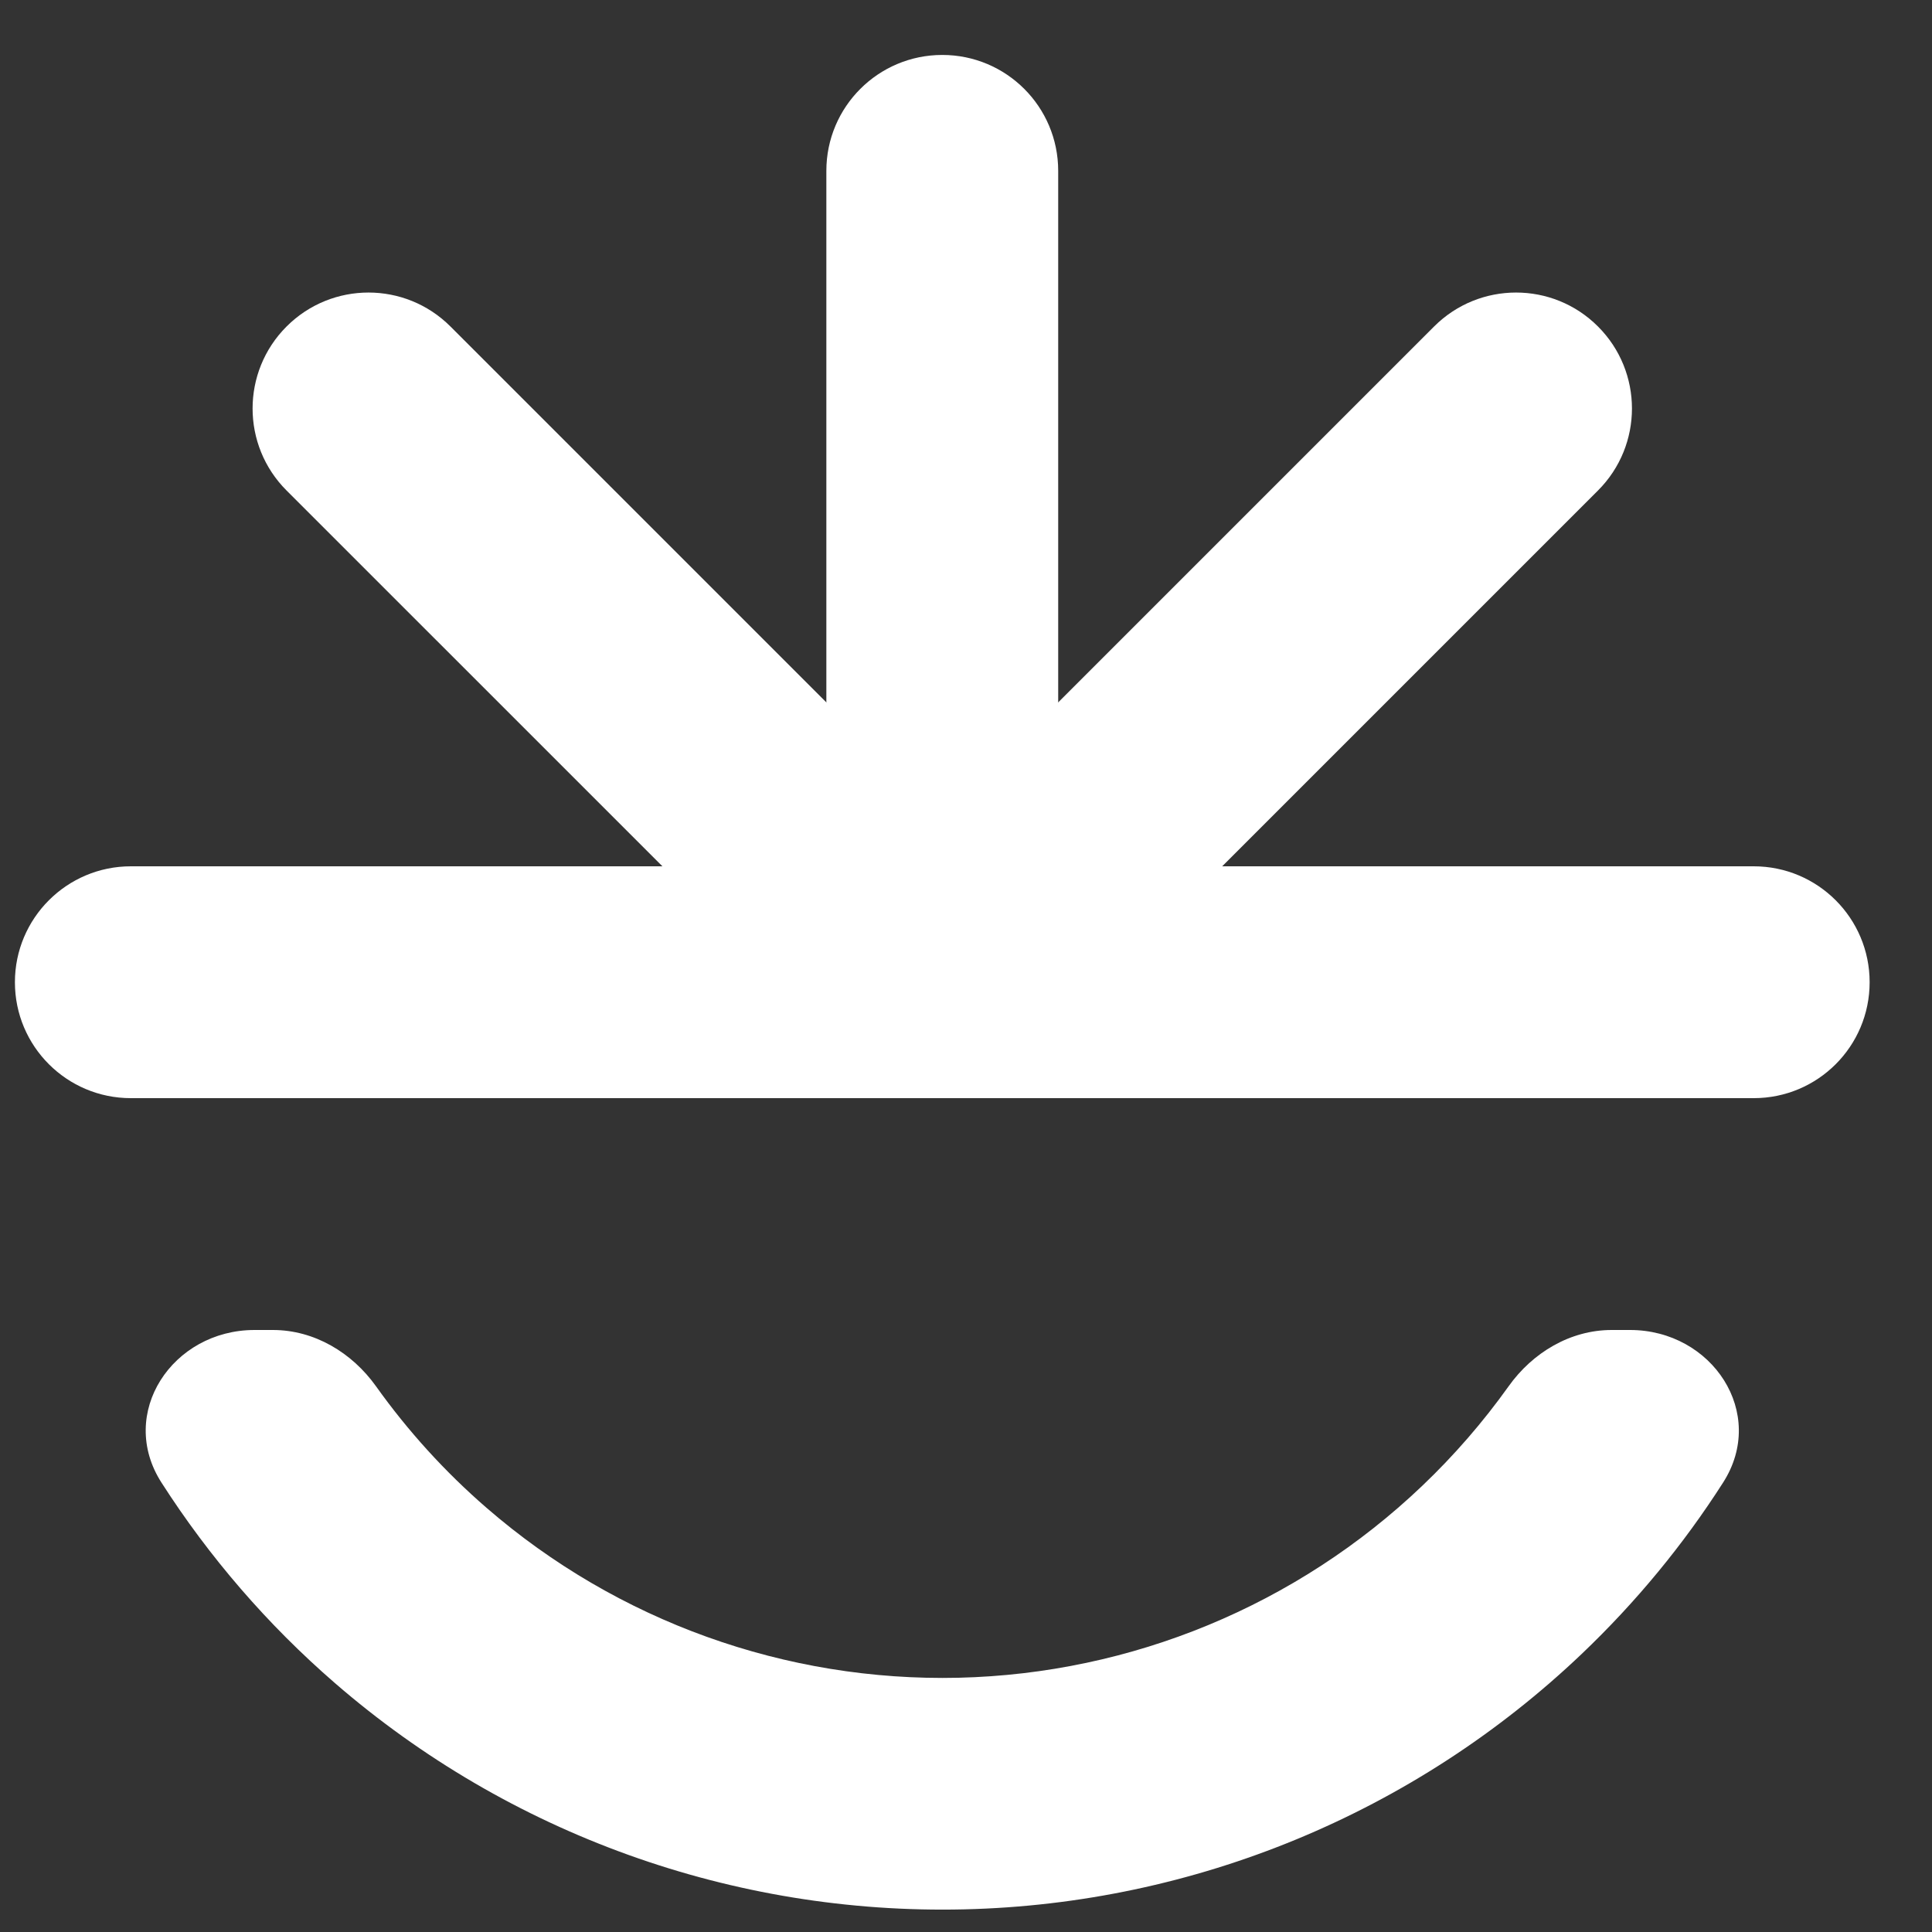 <svg xmlns="http://www.w3.org/2000/svg" version="1.1" xmlns:xlink="http://www.w3.org/1999/xlink" xmlns:svgjs="http://svgjs.dev/svgjs" width="25" height="25"><rect width="100%" height="100%" fill="#333333" stroke="none"/><svg width="25" height="25" viewBox="0 0 25 25" fill="none" xmlns="http://www.w3.org/2000/svg">
<path d="M18.557 4.225C19.143 3.639 20.093 3.639 20.678 4.225C21.264 4.811 21.264 5.761 20.678 6.347L14.315 12.71L12.193 10.589L18.557 4.225Z" fill="white"></path>
<path d="M12.193 10.589L10.072 12.71L3.708 6.347C3.122 5.761 3.122 4.811 3.708 4.225C4.294 3.639 5.243 3.639 5.829 4.225L12.193 10.589Z" fill="white"></path>
<path d="M1.693 14.21C0.865 14.21 0.193 13.539 0.193 12.71C0.193 11.882 0.865 11.21 1.693 11.21H22.693C23.522 11.21 24.193 11.882 24.193 12.71C24.193 13.539 23.522 14.21 22.693 14.21L3.317 14.21L1.693 14.21Z" fill="white"></path>
<path d="M13.693 13.801H10.693V2.211C10.693 1.382 11.365 0.711 12.193 0.711C13.022 0.711 13.693 1.382 13.693 2.211V13.801Z" fill="white"></path>
<path fill-rule="evenodd" clip-rule="evenodd" d="M22.297 19.184C22.871 18.288 22.156 17.21 21.093 17.21H20.855C20.32 17.21 19.832 17.502 19.521 17.939C19.192 18.4 18.817 18.833 18.401 19.229C16.78 20.773 14.643 21.657 12.405 21.71C10.167 21.762 7.99 20.979 6.299 19.514C5.756 19.044 5.276 18.514 4.866 17.939C4.554 17.502 4.067 17.21 3.531 17.21H3.294C2.23 17.21 1.515 18.288 2.089 19.184C2.705 20.145 3.459 21.021 4.335 21.78C6.59 23.734 9.493 24.777 12.476 24.707C15.459 24.637 18.308 23.458 20.469 21.4C21.17 20.732 21.783 19.988 22.297 19.184Z" fill="white"></path>
</svg><style>@media (prefers-color-scheme: light) { :root { filter: none; } }
@media (prefers-color-scheme: dark) { :root { filter: none; } }
</style></svg>